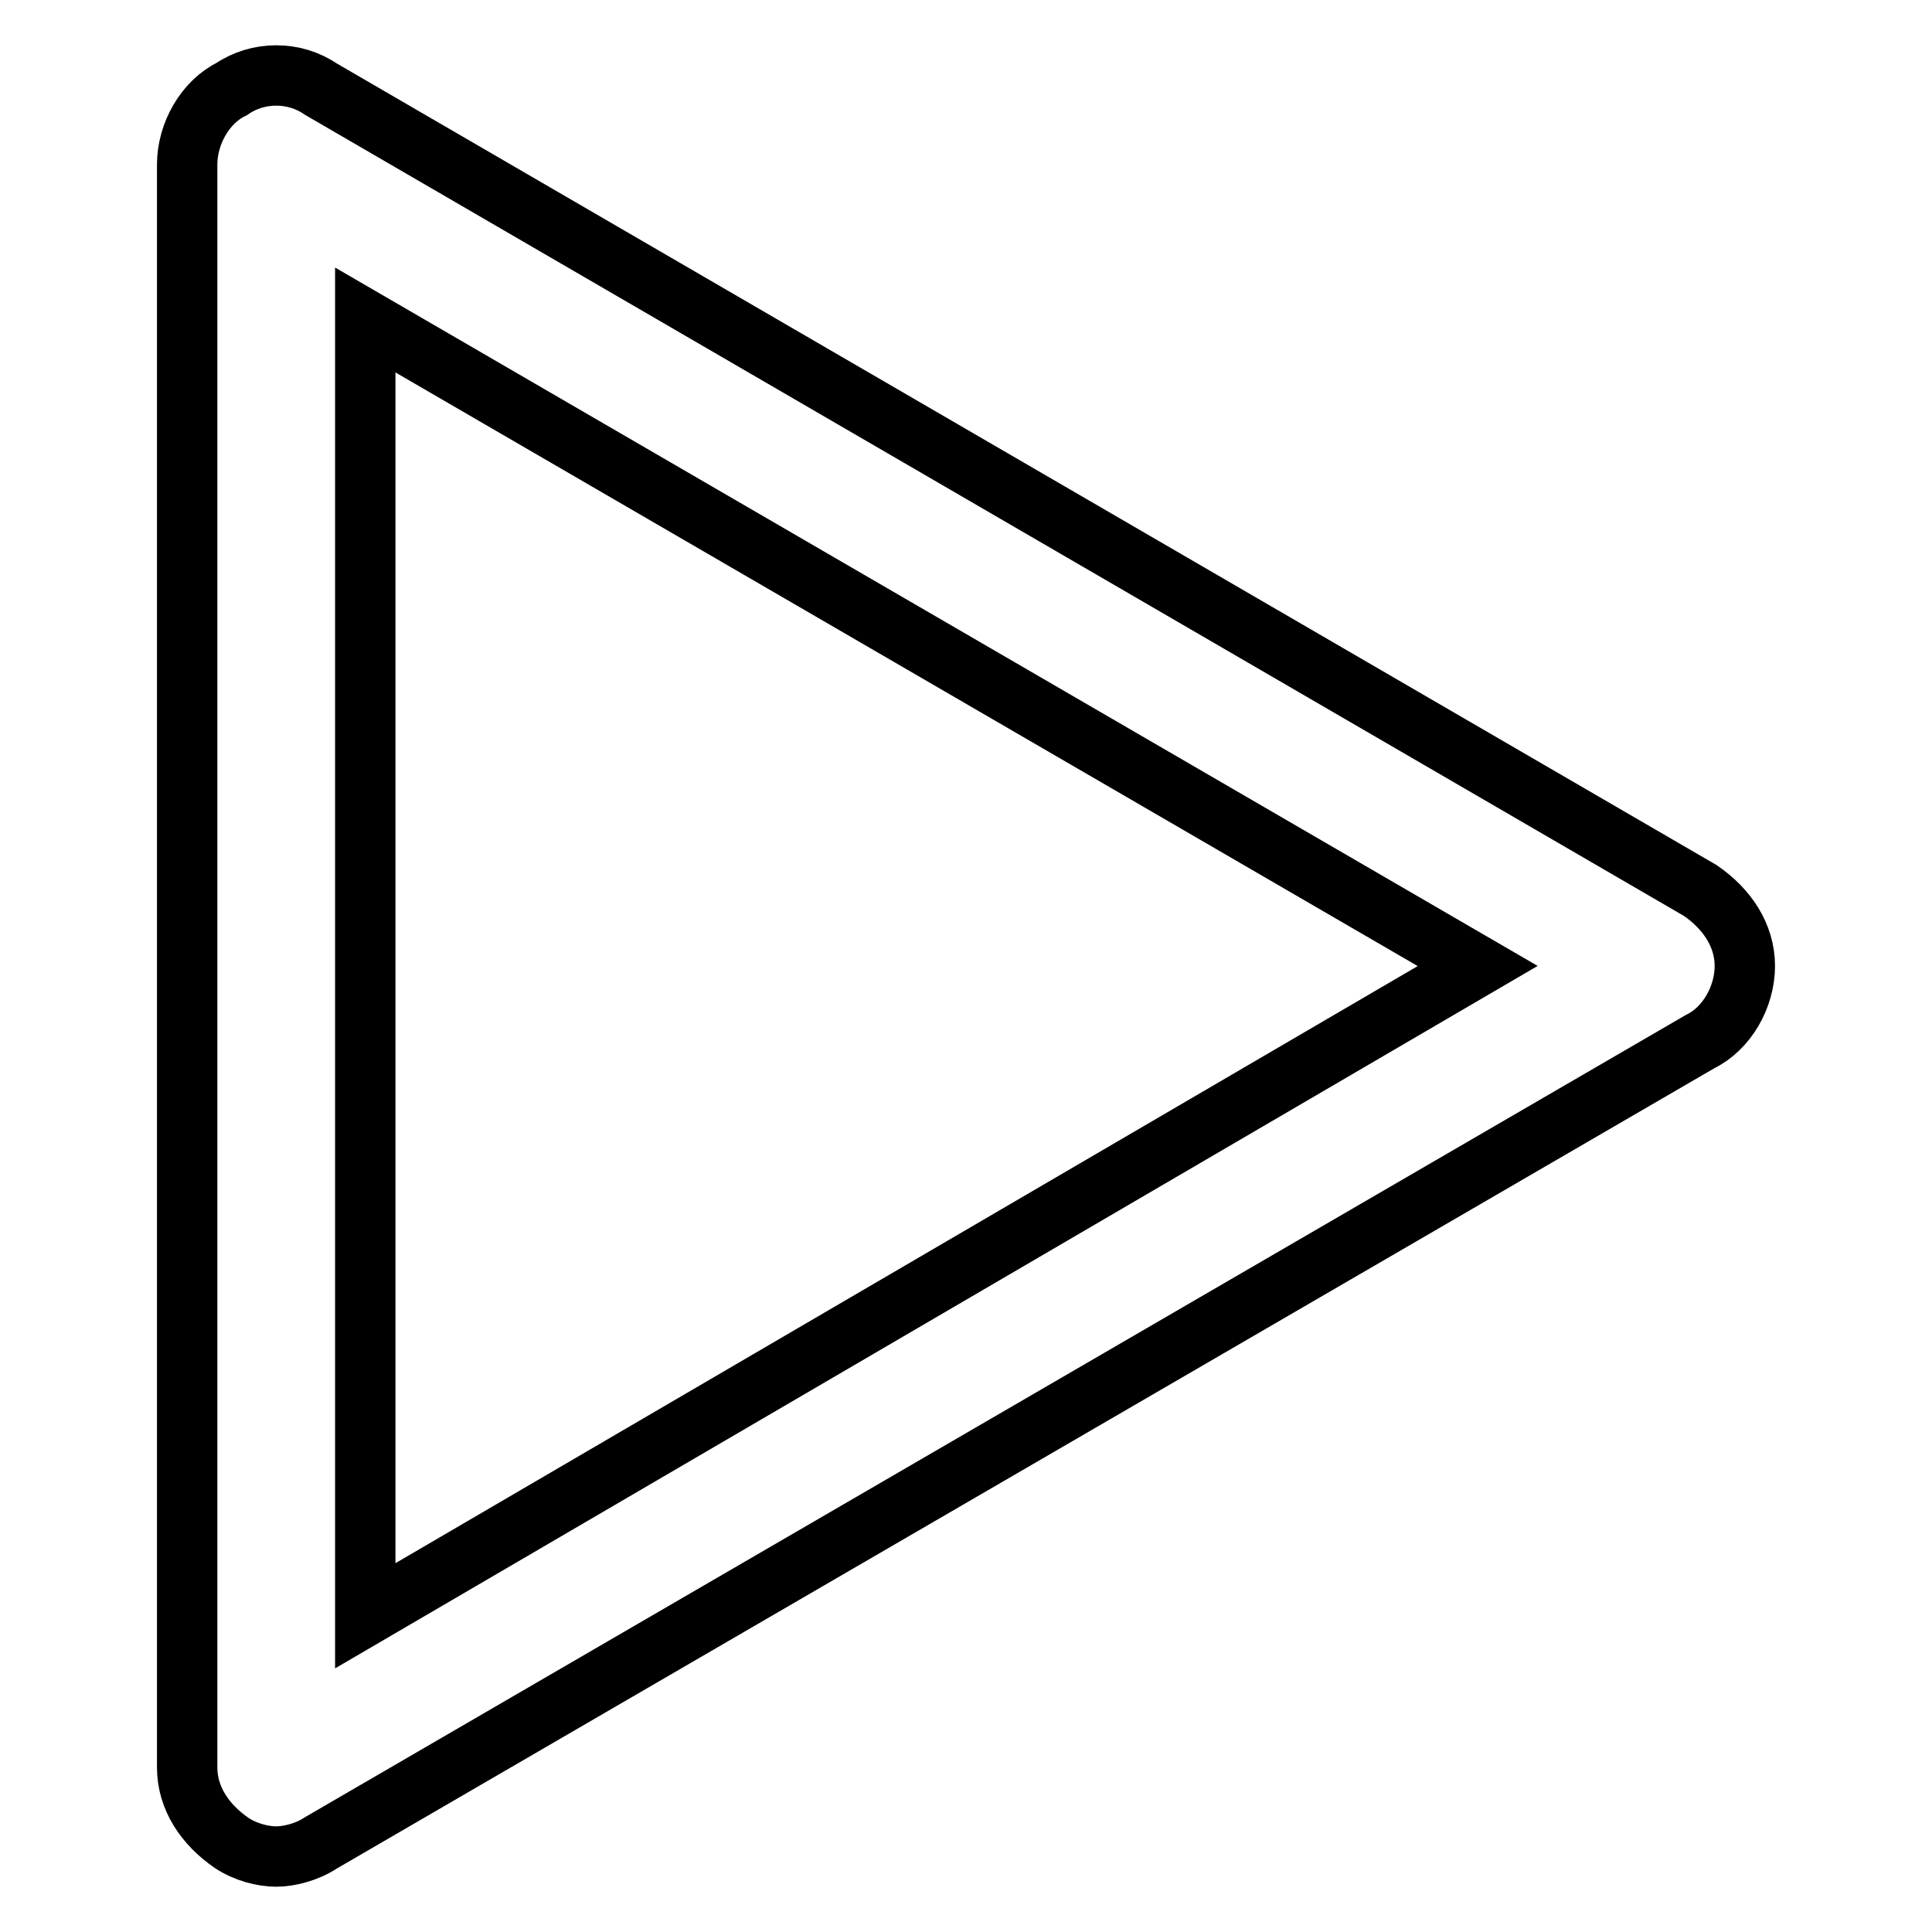 <?xml version="1.0" encoding="utf-8"?>
<!-- Svg Vector Icons : http://www.onlinewebfonts.com/icon -->
<!DOCTYPE svg PUBLIC "-//W3C//DTD SVG 1.1//EN" "http://www.w3.org/Graphics/SVG/1.1/DTD/svg11.dtd">
<svg version="1.1" xmlns="http://www.w3.org/2000/svg" xmlns:xlink="http://www.w3.org/1999/xlink" x="0px" y="0px" viewBox="0 0 256 256" enable-background="new 0 0 256 256" xml:space="preserve">
<g> <path stroke-width="8" fill-opacity="0" stroke="#000000"  d="M36.6,246c-1.8,0-4.1-0.6-5.9-1.8c-3.5-2.4-5.9-5.9-5.9-10V21.8c0-4.1,2.4-8.3,5.9-10 c3.5-2.4,8.3-2.4,11.8,0L225.3,118c3.5,2.4,5.9,5.9,5.9,10c0,4.1-2.4,8.3-5.9,10L42.5,244.2C40.7,245.4,38.3,246,36.6,246z  M48.4,42.4v171.7L195.8,128L48.4,42.4z"/></g>
</svg>
